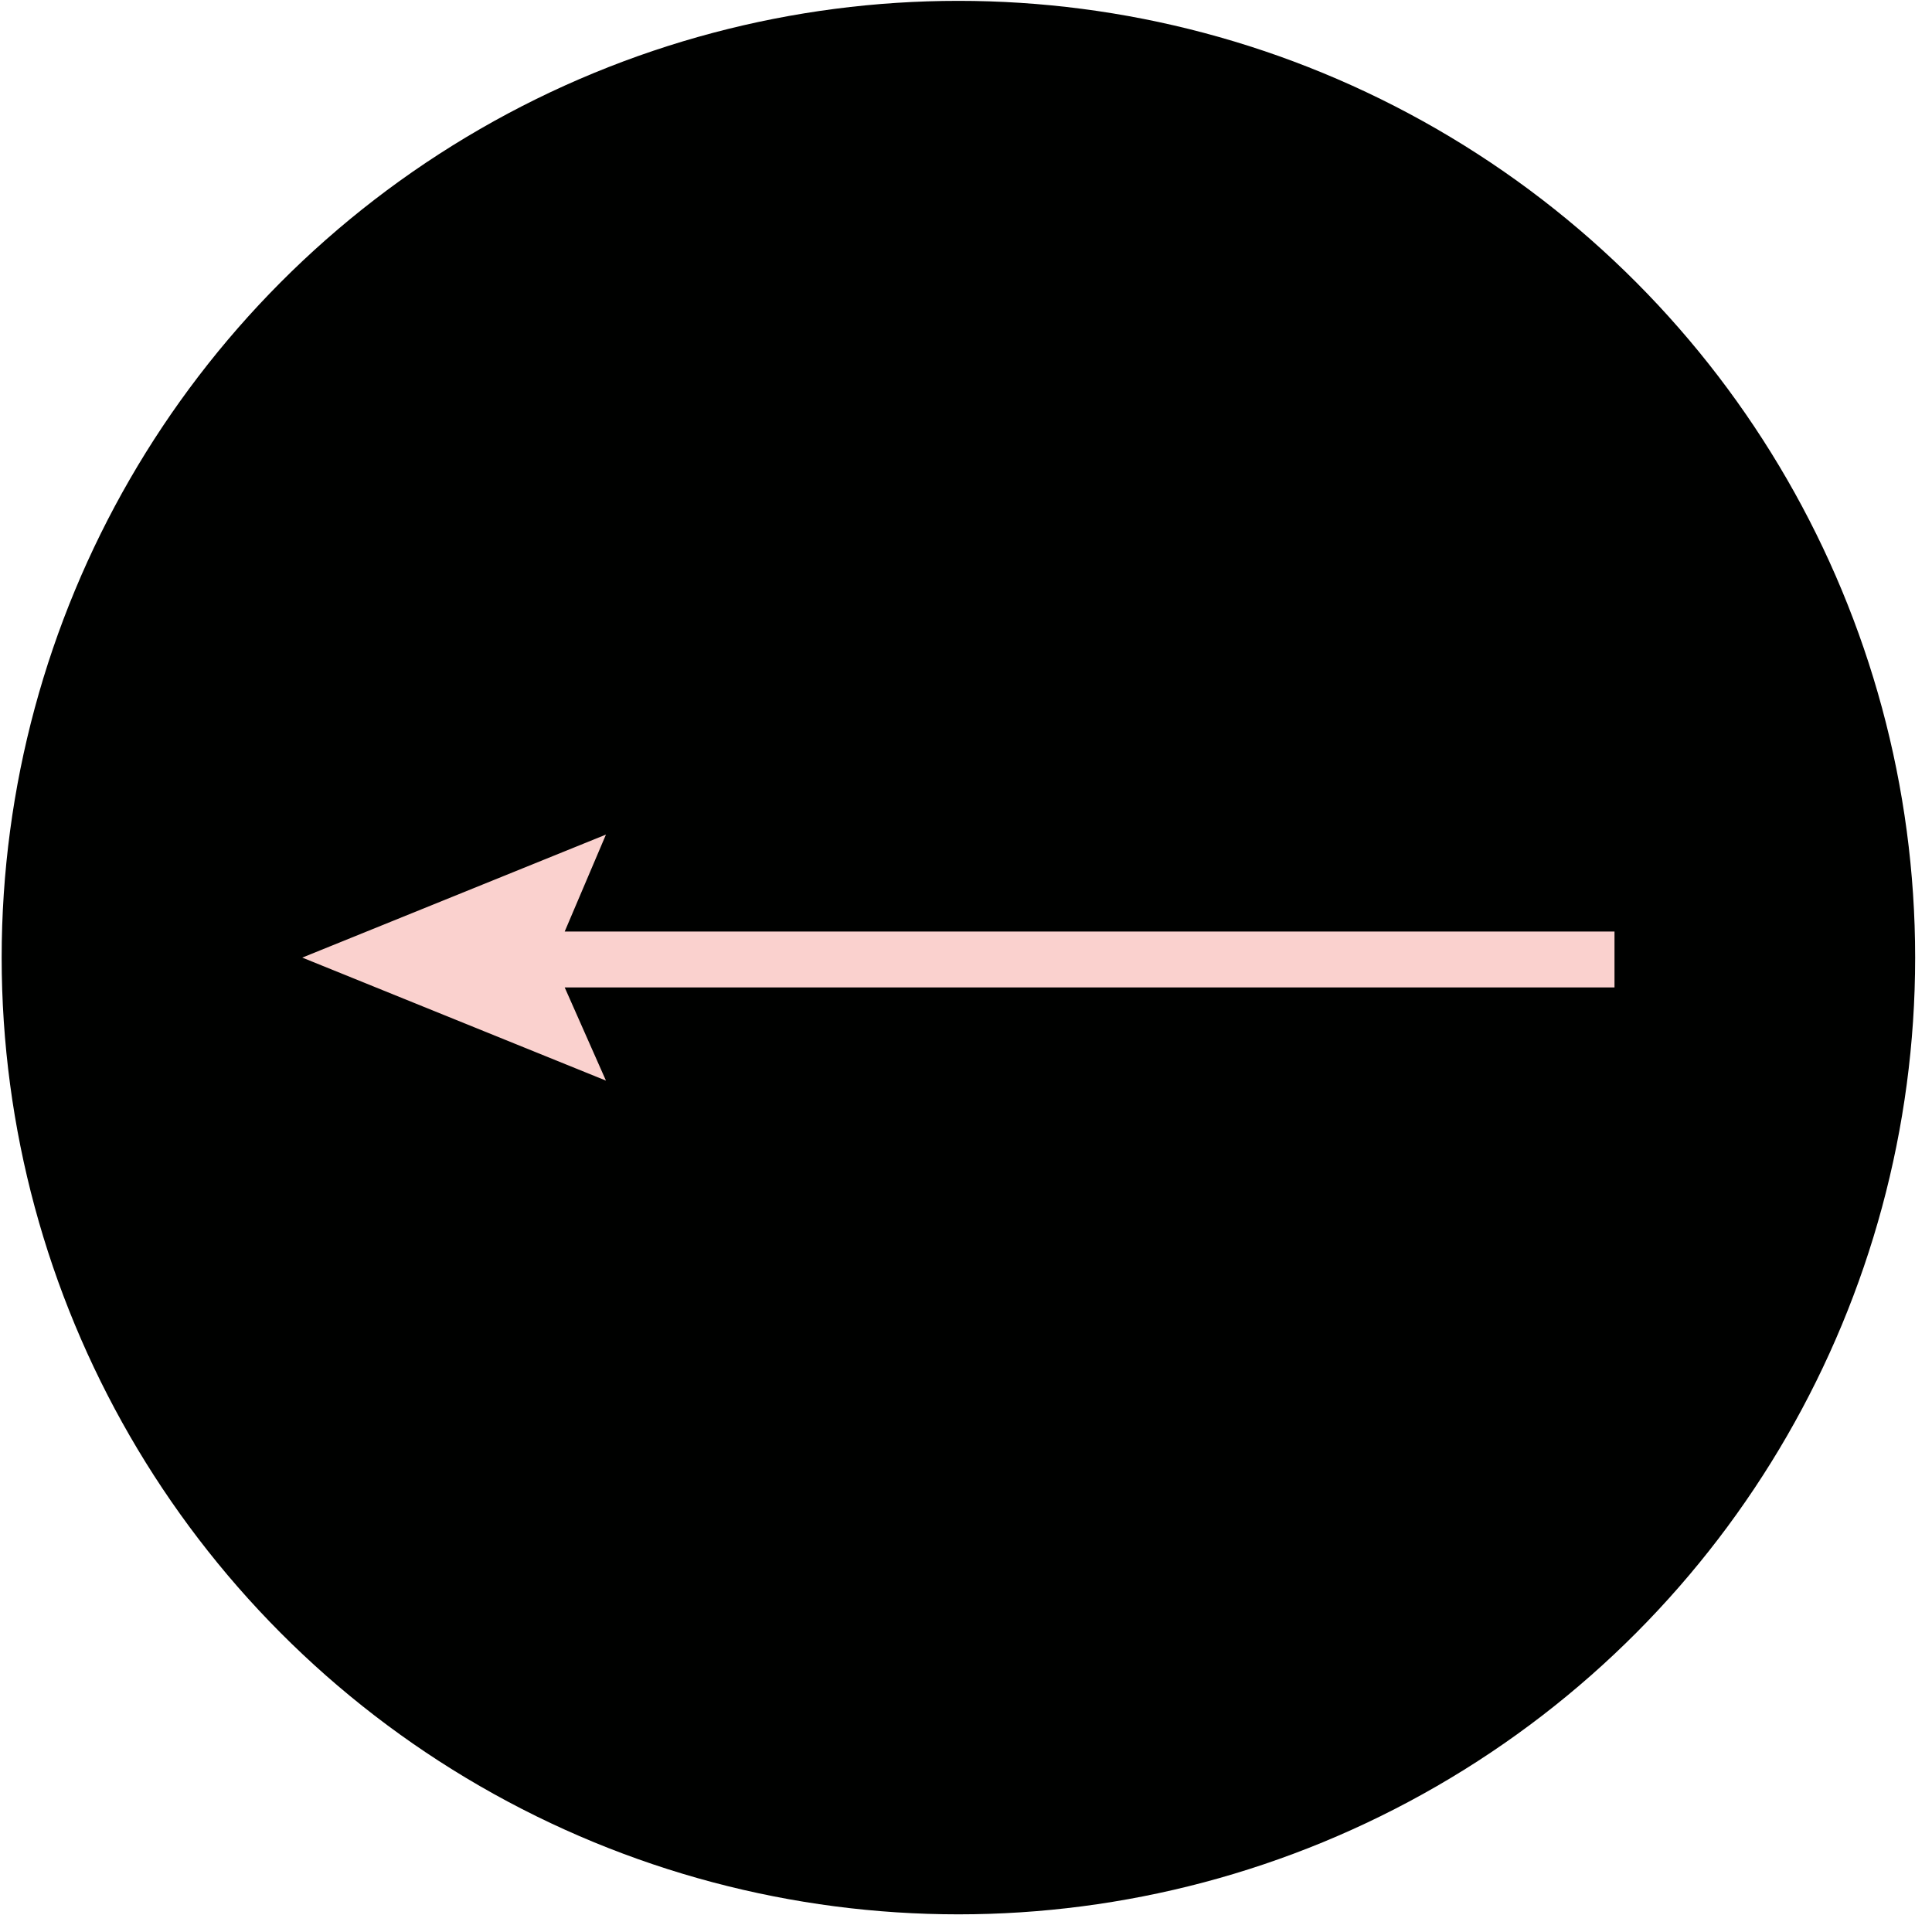 <?xml version="1.0" encoding="UTF-8"?> <svg xmlns="http://www.w3.org/2000/svg" width="86" height="86" viewBox="0 0 86 86" fill="none"><circle cx="42.662" cy="42.626" r="42.588" fill="#000100"></circle><path d="M13.455 42.626L26.973 48.102L25.137 43.954L71.867 43.954L71.867 41.465L25.137 41.465L26.973 37.15L13.455 42.626Z" fill="#FAD1CE"></path></svg> 